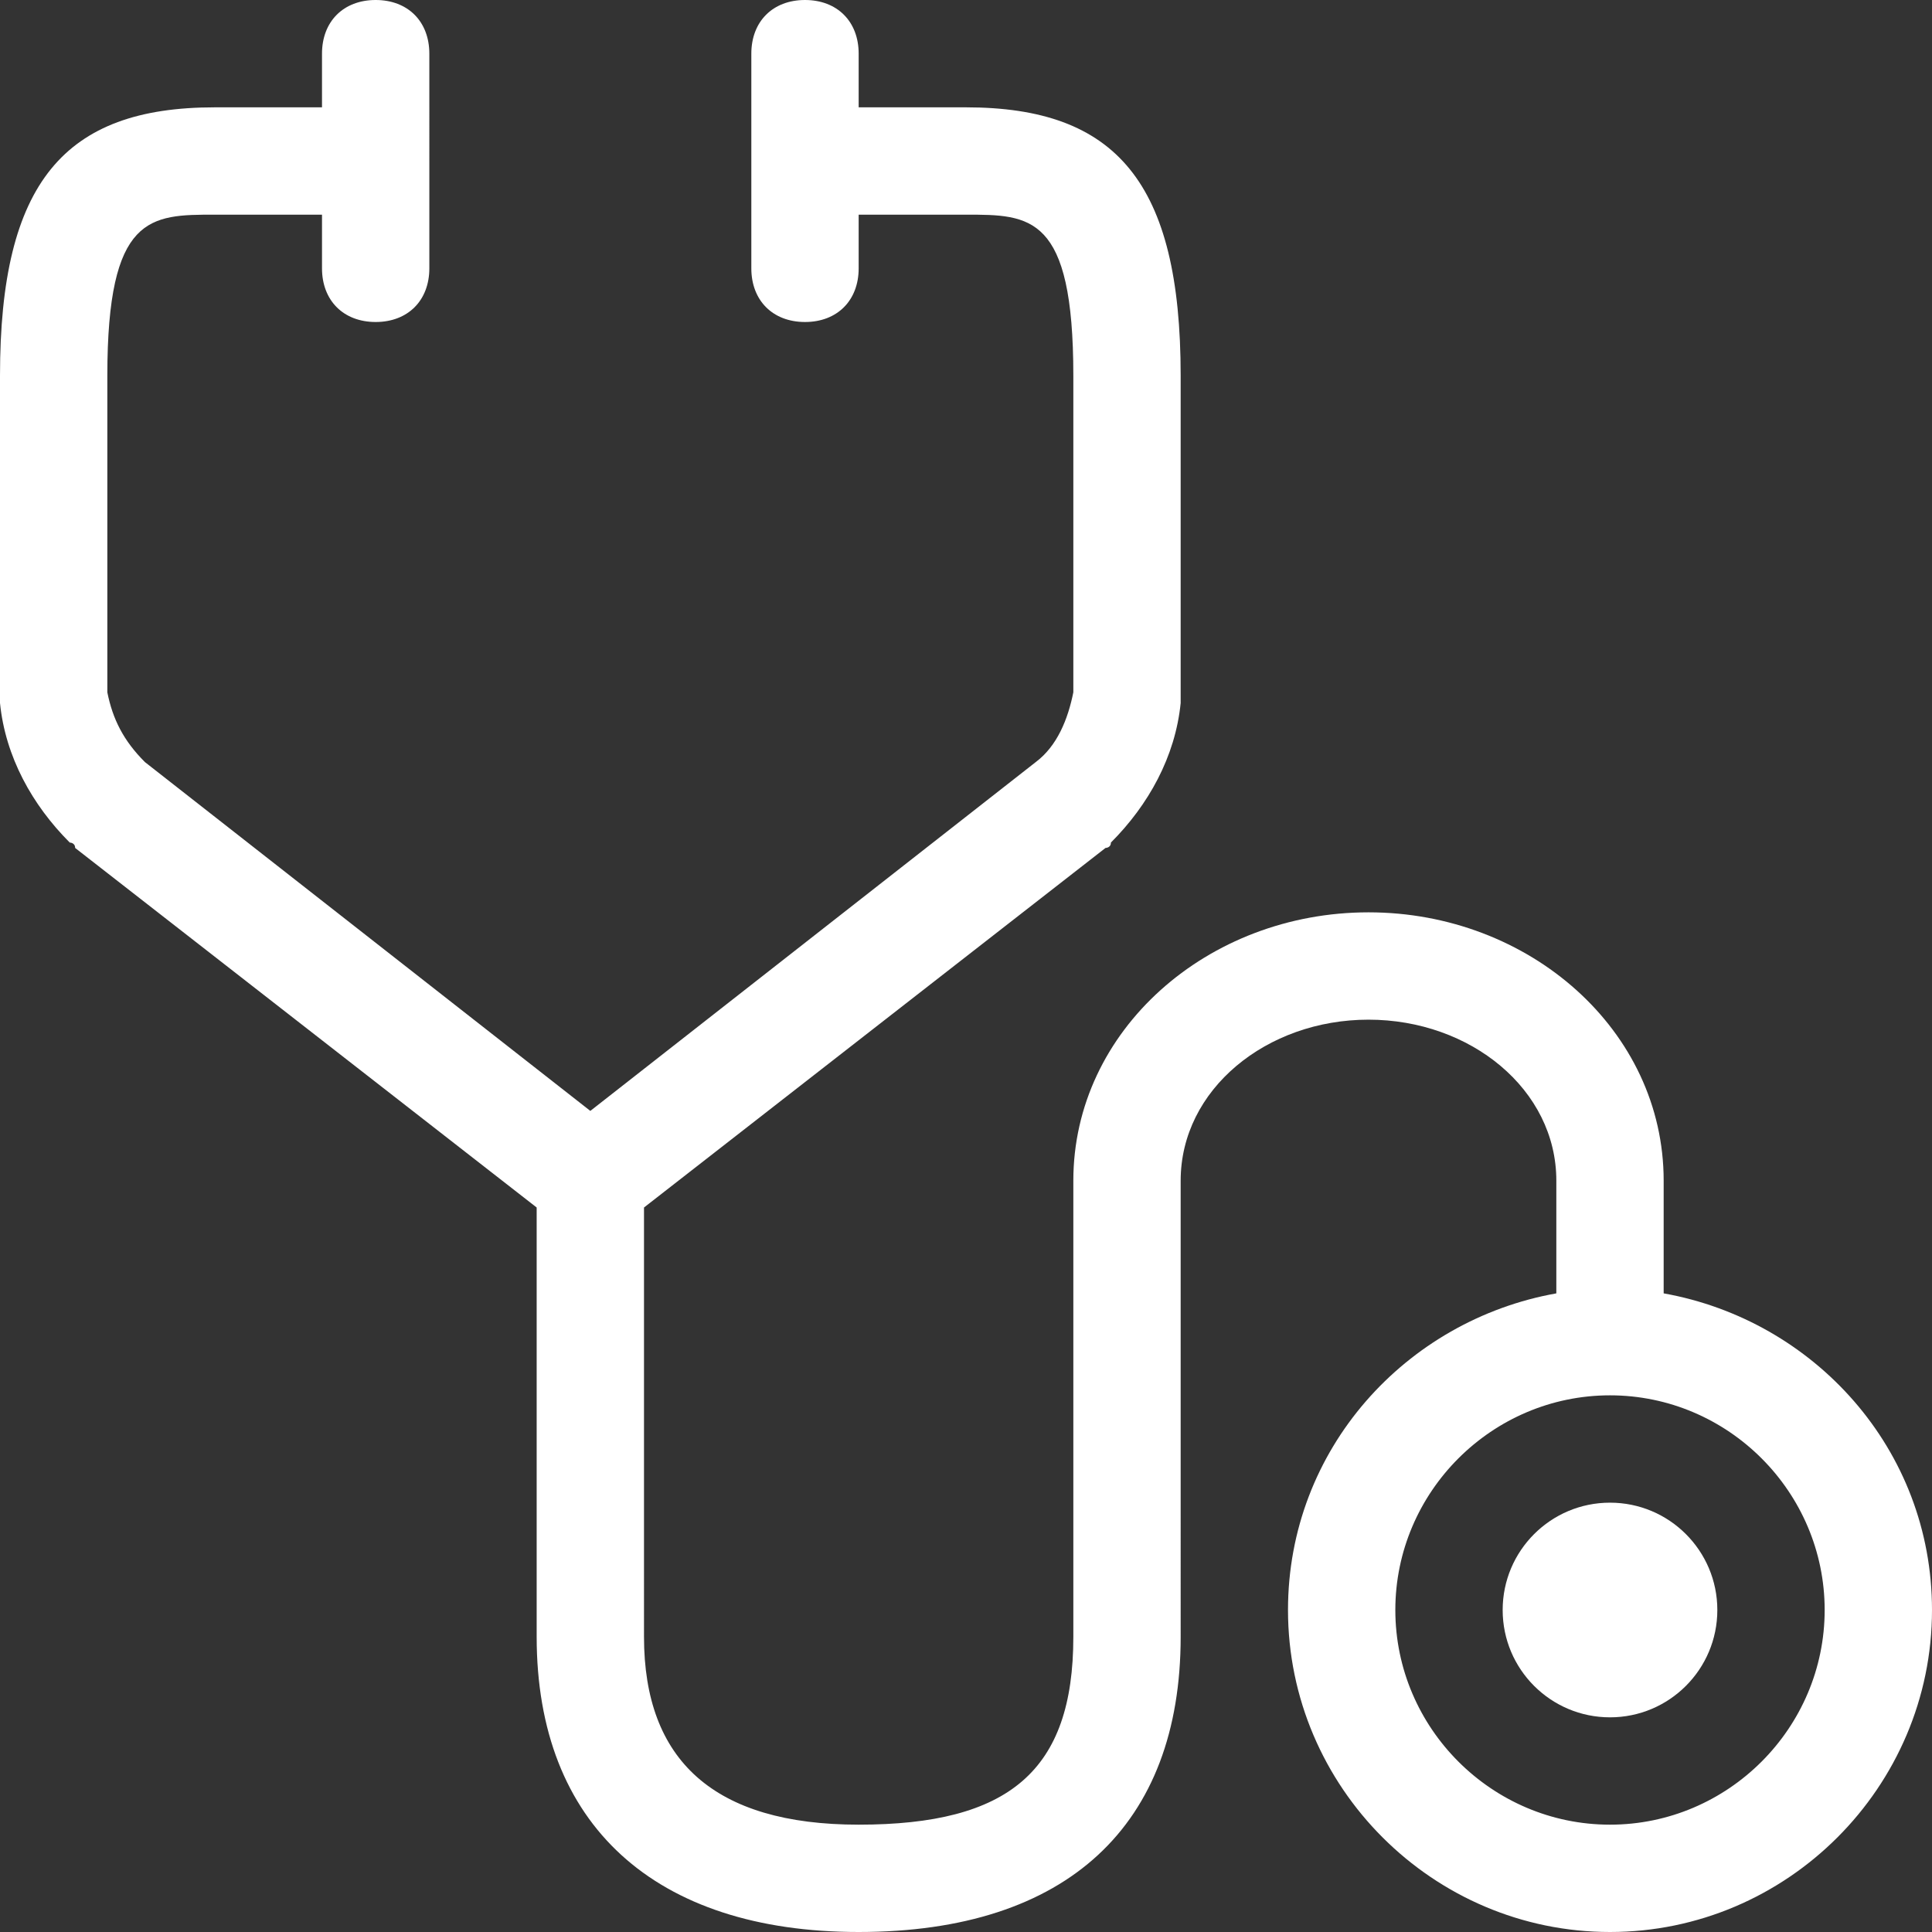 <?xml version="1.0" encoding="utf-8"?>
<!-- Generator: Adobe Illustrator 21.1.0, SVG Export Plug-In . SVG Version: 6.00 Build 0)  -->
<svg version="1.1" id="Layer_1" xmlns="http://www.w3.org/2000/svg" xmlns:xlink="http://www.w3.org/1999/xlink" x="0px" y="0px"
	 width="36px" height="36px" viewBox="0 0 36 36" style="enable-background:new 0 0 36 36;" xml:space="preserve">
<rect x="0" y="0" width="36" height="36" fill="#333333" stroke="none"/>
<style type="text/css">
	.st0{fill:#FFFFFF;}
</style>
<g>
	<path class="st0" d="M31,24.1V22c0-2.8-2.5-5-5.5-5S20,19.2,20,22v3v1v4.5c0,2.5-1.2,3.5-4,3.5c-2.7,0-4-1.2-4-3.5V28v-0.3v-5.2
		l8.6-6.7c0,0,0.1,0,0.1-0.1c0.7-0.7,1.2-1.6,1.3-2.6c0,0,0-0.1,0-0.1V7c0-3.6-1.2-5-4-5h-2V1c0-0.6-0.4-1-1-1s-1,0.4-1,1v4
		c0,0.6,0.4,1,1,1s1-0.4,1-1V4h2c1.2,0,2,0,2,3v5.9c-0.1,0.5-0.3,1-0.7,1.3L11,20.7l-8.3-6.5c-0.4-0.4-0.6-0.8-0.7-1.3V7
		c0-3,0.8-3,2-3h2v1c0,0.6,0.4,1,1,1s1-0.4,1-1V1c0-0.6-0.4-1-1-1S6,0.4,6,1v1H4C1.2,2,0,3.4,0,7v6c0,0,0,0.1,0,0.1
		c0.1,1,0.6,1.9,1.3,2.6c0,0,0.1,0,0.1,0.1l8.6,6.7v5.2V28v2.5c0,3.5,2.2,5.5,6,5.5c3.9,0,6-2,6-5.5V26v-1v-3c0-1.7,1.6-3,3.5-3
		s3.5,1.3,3.5,3v2.1c-2.8,0.5-5,2.9-5,5.9c0,3.3,2.7,6,6,6c3.3,0,6-2.7,6-6C36,27,33.8,24.6,31,24.1z M30,34c-2.2,0-4-1.8-4-4
		s1.8-4,4-4c2.2,0,4,1.8,4,4S32.2,34,30,34z"/>
	<circle class="st0" cx="30" cy="30" r="2"/>
</g>
</svg>

